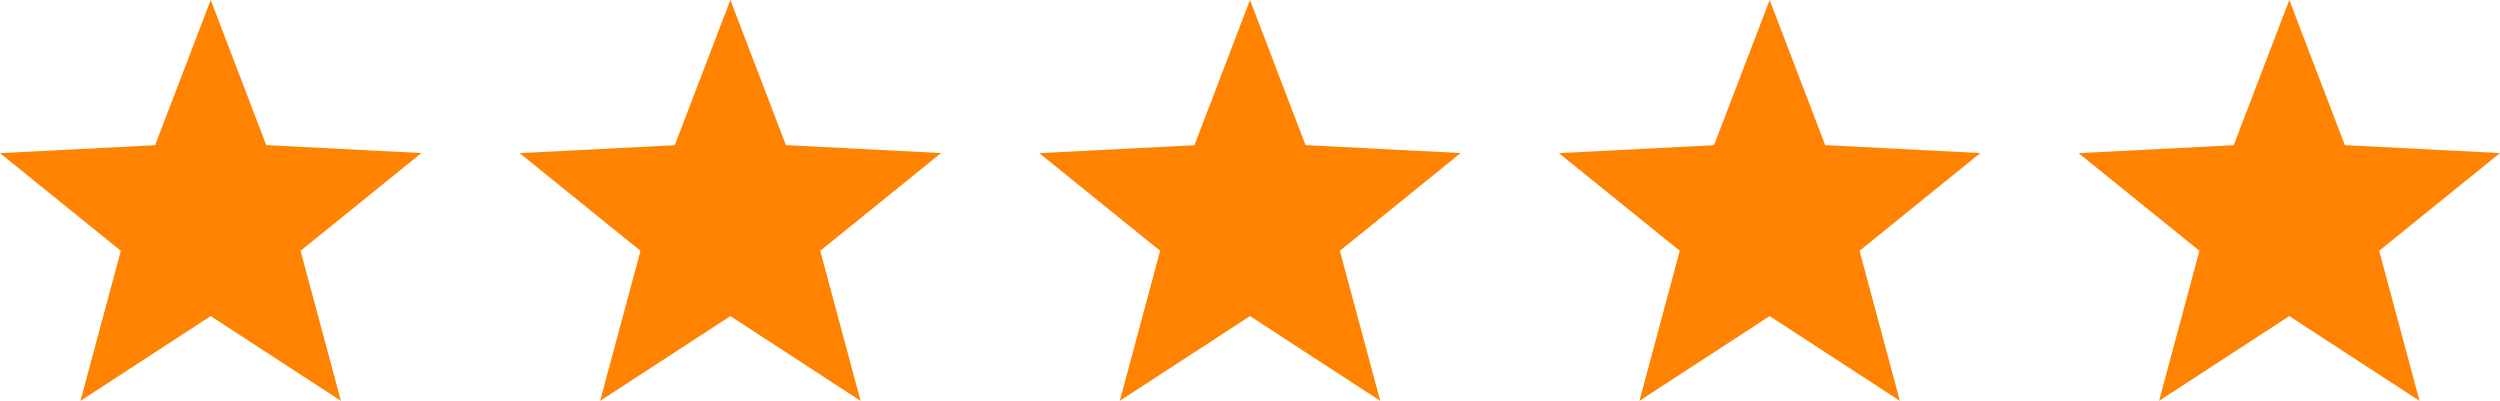 <svg xmlns="http://www.w3.org/2000/svg" width="188.562" height="30.229" viewBox="0 0 188.562 30.229"><defs><style>.a{fill:#ff8201;}</style></defs><path class="a" d="M1408.6-738.917l4.189,10.945,11.7.6L1415.377-720l3.044,11.316-9.822-6.392-9.822,6.392L1401.821-720l-9.114-7.366,11.7-.6Z" transform="translate(-1392.707 738.917)"/><path class="a" d="M1408.6-738.917l4.189,10.945,11.7.6L1415.377-720l3.044,11.316-9.822-6.392-9.822,6.392L1401.821-720l-9.114-7.366,11.7-.6Z" transform="translate(-1353.512 738.917)"/><path class="a" d="M1408.6-738.917l4.189,10.945,11.7.6L1415.377-720l3.044,11.316-9.822-6.392-9.822,6.392L1401.821-720l-9.114-7.366,11.7-.6Z" transform="translate(-1314.318 738.917)"/><path class="a" d="M1408.6-738.917l4.189,10.945,11.7.6L1415.377-720l3.044,11.316-9.822-6.392-9.822,6.392L1401.821-720l-9.114-7.366,11.7-.6Z" transform="translate(-1275.124 738.917)"/><path class="a" d="M1408.6-738.917l4.189,10.945,11.7.6L1415.377-720l3.044,11.316-9.822-6.392-9.822,6.392L1401.821-720l-9.114-7.366,11.7-.6Z" transform="translate(-1235.929 738.917)"/></svg>